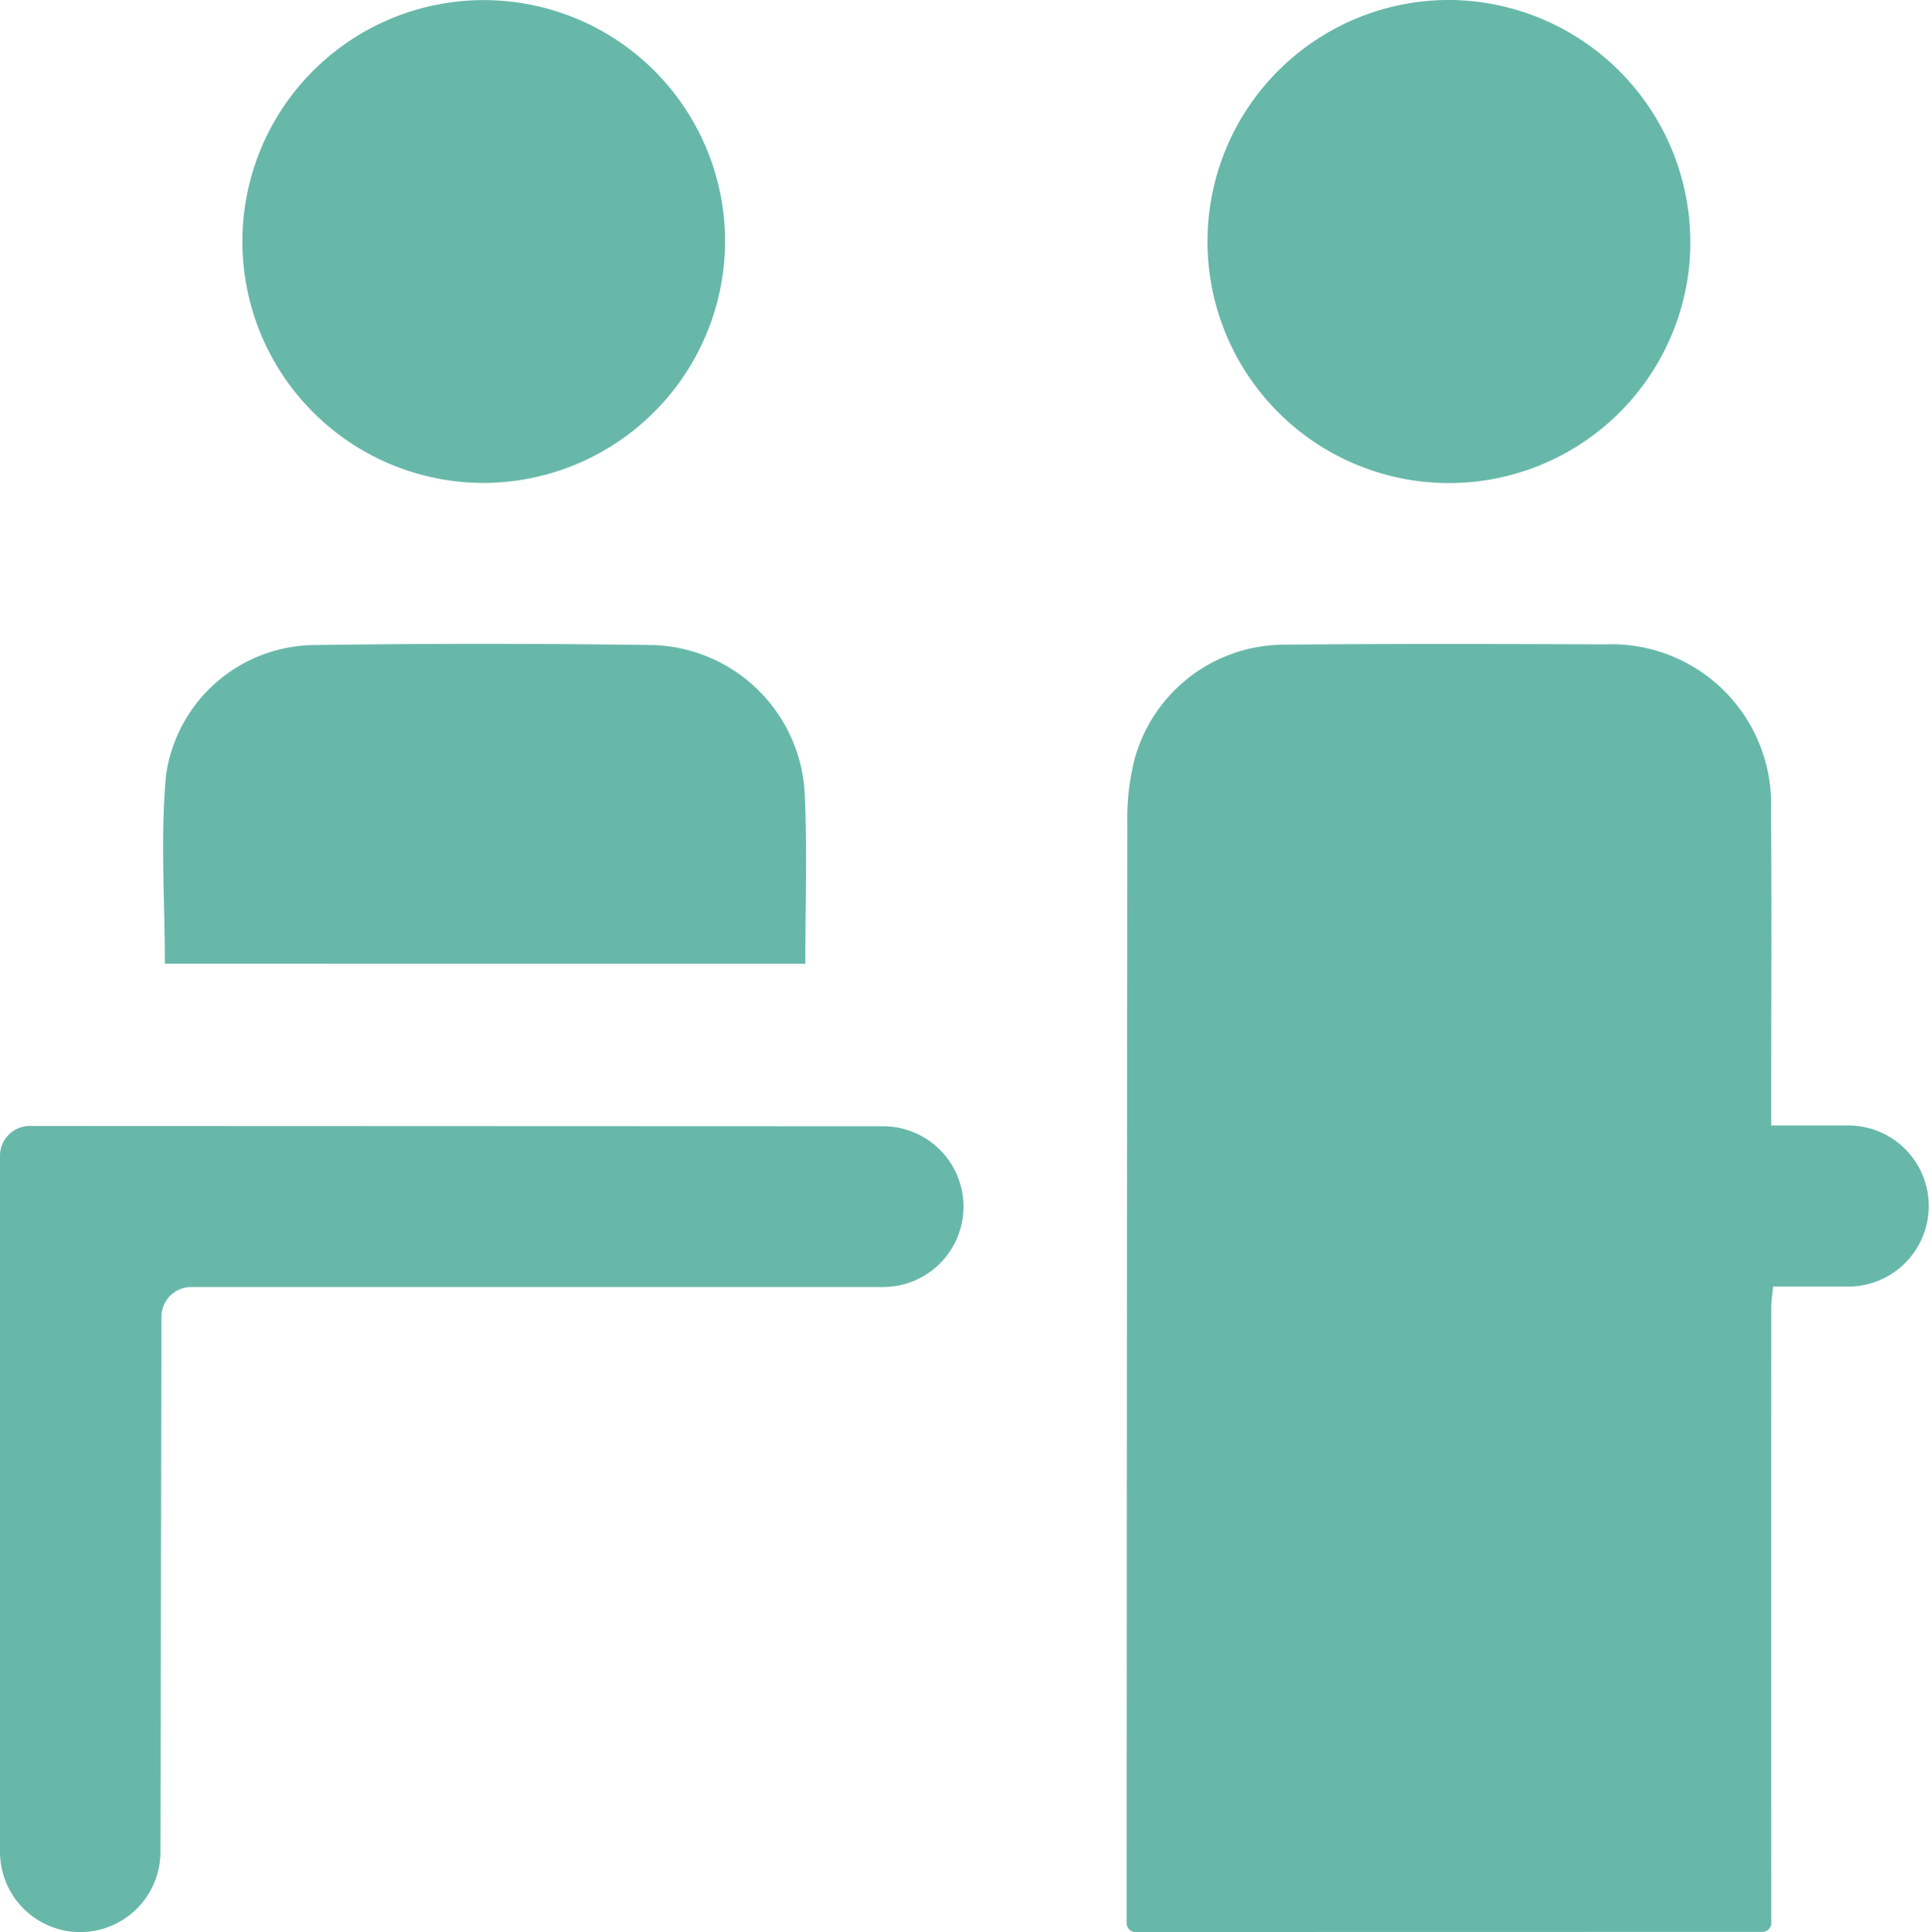 <svg id="Group_610" data-name="Group 610" xmlns="http://www.w3.org/2000/svg" xmlns:xlink="http://www.w3.org/1999/xlink" width="95.641" height="95.718" viewBox="0 0 95.641 95.718">
  <defs>
    <clipPath id="clip-path">
      <rect id="Rectangle_372" data-name="Rectangle 372" width="95.641" height="95.718" fill="#68b8aa"/>
    </clipPath>
  </defs>
  <g id="Group_609" data-name="Group 609" clip-path="url(#clip-path)">
    <path id="Path_10644" data-name="Path 10644" d="M238.94,200.113a.435.435,0,0,1-.435-.436q.01-27.274.034-54.548a11.858,11.858,0,0,1,.357-3.11,7.7,7.7,0,0,1,7.418-5.684c5.293-.052,10.587-.038,15.88-.015a7.912,7.912,0,0,1,8.244,8.236c.042,4.747.01,9.495.01,14.242v1.355h3.879a3.992,3.992,0,0,1,0,7.983h-3.786c-.039.447-.089.747-.089,1.048q-.006,15.235,0,30.469v0a.438.438,0,0,1-.43.454Z" transform="translate(-182.676 -104.395)" fill="#68b8aa"/>
    <path id="Path_10645" data-name="Path 10645" d="M8,247.778v-.014a1.477,1.477,0,0,1,1.477-1.477h34.35a3.982,3.982,0,0,0,0-7.963l-42.352-.016A1.477,1.477,0,0,0,0,239.785v34.483a3.975,3.975,0,0,0,7.95.008Z" transform="translate(0 -182.525)" fill="#68b8aa"/>
    <path id="Path_10646" data-name="Path 10646" d="M34.618,152.114c0-3.154-.229-6.277.06-9.351a7.494,7.494,0,0,1,7.24-6.434q8.464-.123,16.931,0a7.769,7.769,0,0,1,7.487,7.526c.114,2.717.022,5.442.022,8.26Z" transform="translate(-26.449 -104.369)" fill="#68b8aa"/>
    <path id="Path_10647" data-name="Path 10647" d="M63.393,23.937A11.961,11.961,0,1,1,75.208,11.714,12,12,0,0,1,63.393,23.937" transform="translate(-39.278 -0.011)" fill="#68b8aa"/>
    <path id="Path_10648" data-name="Path 10648" d="M279.522,12.878A11.967,11.967,0,1,1,267.6,0a12.013,12.013,0,0,1,11.92,12.877" transform="translate(-195.786 -0.001)" fill="#68b8aa"/>
  </g>
</svg>
